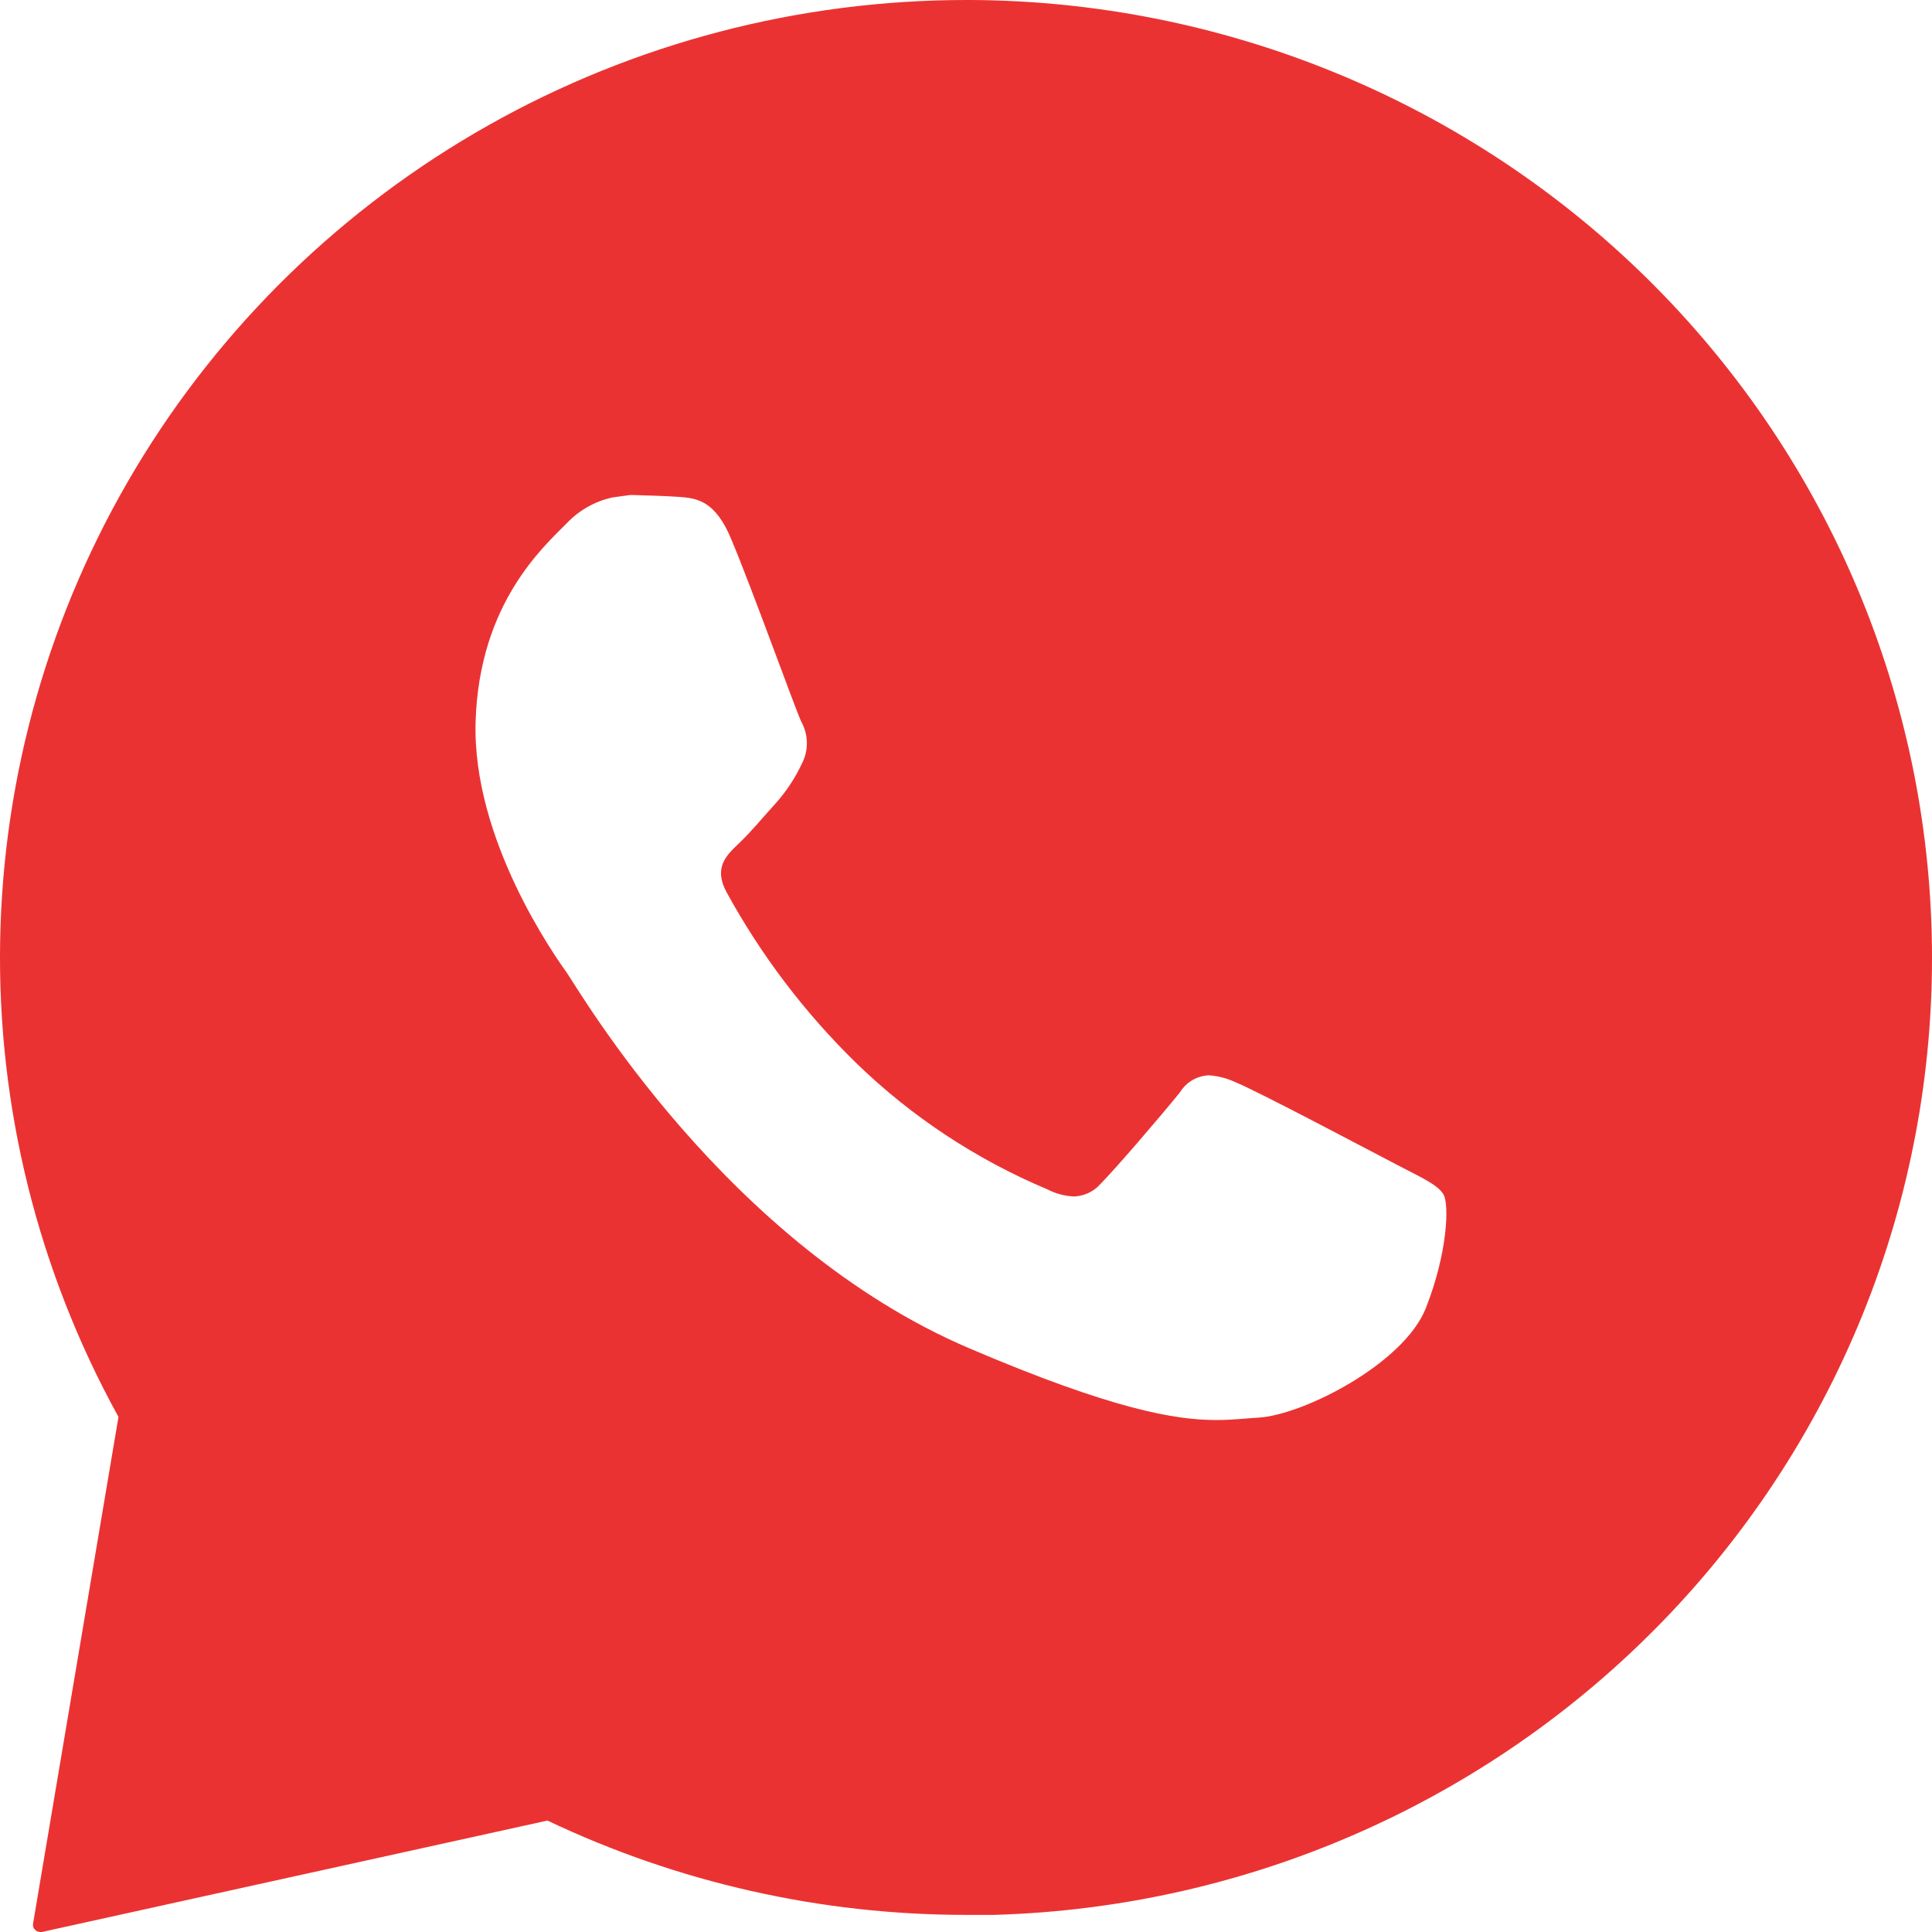 <?xml version="1.0" encoding="UTF-8"?> <svg xmlns="http://www.w3.org/2000/svg" width="56" height="56" viewBox="0 0 56 56" fill="none"><path fill-rule="evenodd" clip-rule="evenodd" d="M28.164 6.7569e-06C35.385 0.042 42.313 2.85 47.496 7.832C52.678 12.814 55.717 19.587 55.981 26.738C56.118 30.399 55.525 34.053 54.231 37.484C52.936 40.916 50.968 44.06 48.442 46.734C45.915 49.409 42.878 51.561 39.508 53.066C36.138 54.572 32.5 55.399 28.805 55.504H28.004C23.803 55.505 19.655 54.571 15.868 52.77L1.211 56H1.168C1.138 56 1.106 55.993 1.079 55.98C1.051 55.968 1.028 55.948 1.008 55.926C0.988 55.903 0.97 55.877 0.961 55.848C0.953 55.819 0.954 55.788 0.958 55.758L3.434 41.07C1.102 36.841 -0.082 32.084 0.004 27.266C0.091 22.448 1.441 17.734 3.922 13.59C6.404 9.446 9.934 6.012 14.161 3.629C18.387 1.247 23.166 -0.003 28.028 6.7569e-06H28.164ZM17.754 14.418C17.586 14.455 17.42 14.508 17.262 14.578C16.947 14.718 16.662 14.918 16.426 15.168C15.759 15.846 13.894 17.479 13.786 20.906C13.678 24.334 16.096 27.727 16.434 28.203C16.775 28.684 21.056 36.084 28.106 39.086C32.252 40.856 34.072 41.16 35.25 41.16C35.736 41.16 36.102 41.112 36.485 41.09C37.777 41.011 40.692 39.528 41.328 37.918C41.964 36.308 42.008 34.903 41.84 34.621C41.673 34.34 41.213 34.138 40.52 33.777C39.826 33.417 36.428 31.613 35.789 31.359C35.553 31.25 35.296 31.187 35.035 31.168C34.866 31.177 34.7 31.226 34.555 31.312C34.41 31.399 34.288 31.521 34.2 31.664C33.632 32.365 32.329 33.884 31.891 34.324C31.796 34.433 31.675 34.521 31.543 34.582C31.412 34.642 31.27 34.677 31.125 34.68C30.857 34.668 30.594 34.596 30.356 34.473C28.297 33.606 26.419 32.367 24.821 30.816C23.327 29.358 22.058 27.686 21.059 25.859C20.673 25.151 21.059 24.785 21.41 24.453C21.763 24.121 22.141 23.659 22.504 23.262C22.802 22.923 23.051 22.544 23.242 22.137C23.341 21.948 23.391 21.736 23.387 21.523C23.384 21.31 23.328 21.1 23.223 20.914C23.053 20.551 21.802 17.073 21.215 15.676C20.738 14.48 20.169 14.439 19.672 14.402C19.264 14.374 18.796 14.362 18.328 14.348H18.266L17.754 14.418Z" fill="#EB3232"></path></svg> 